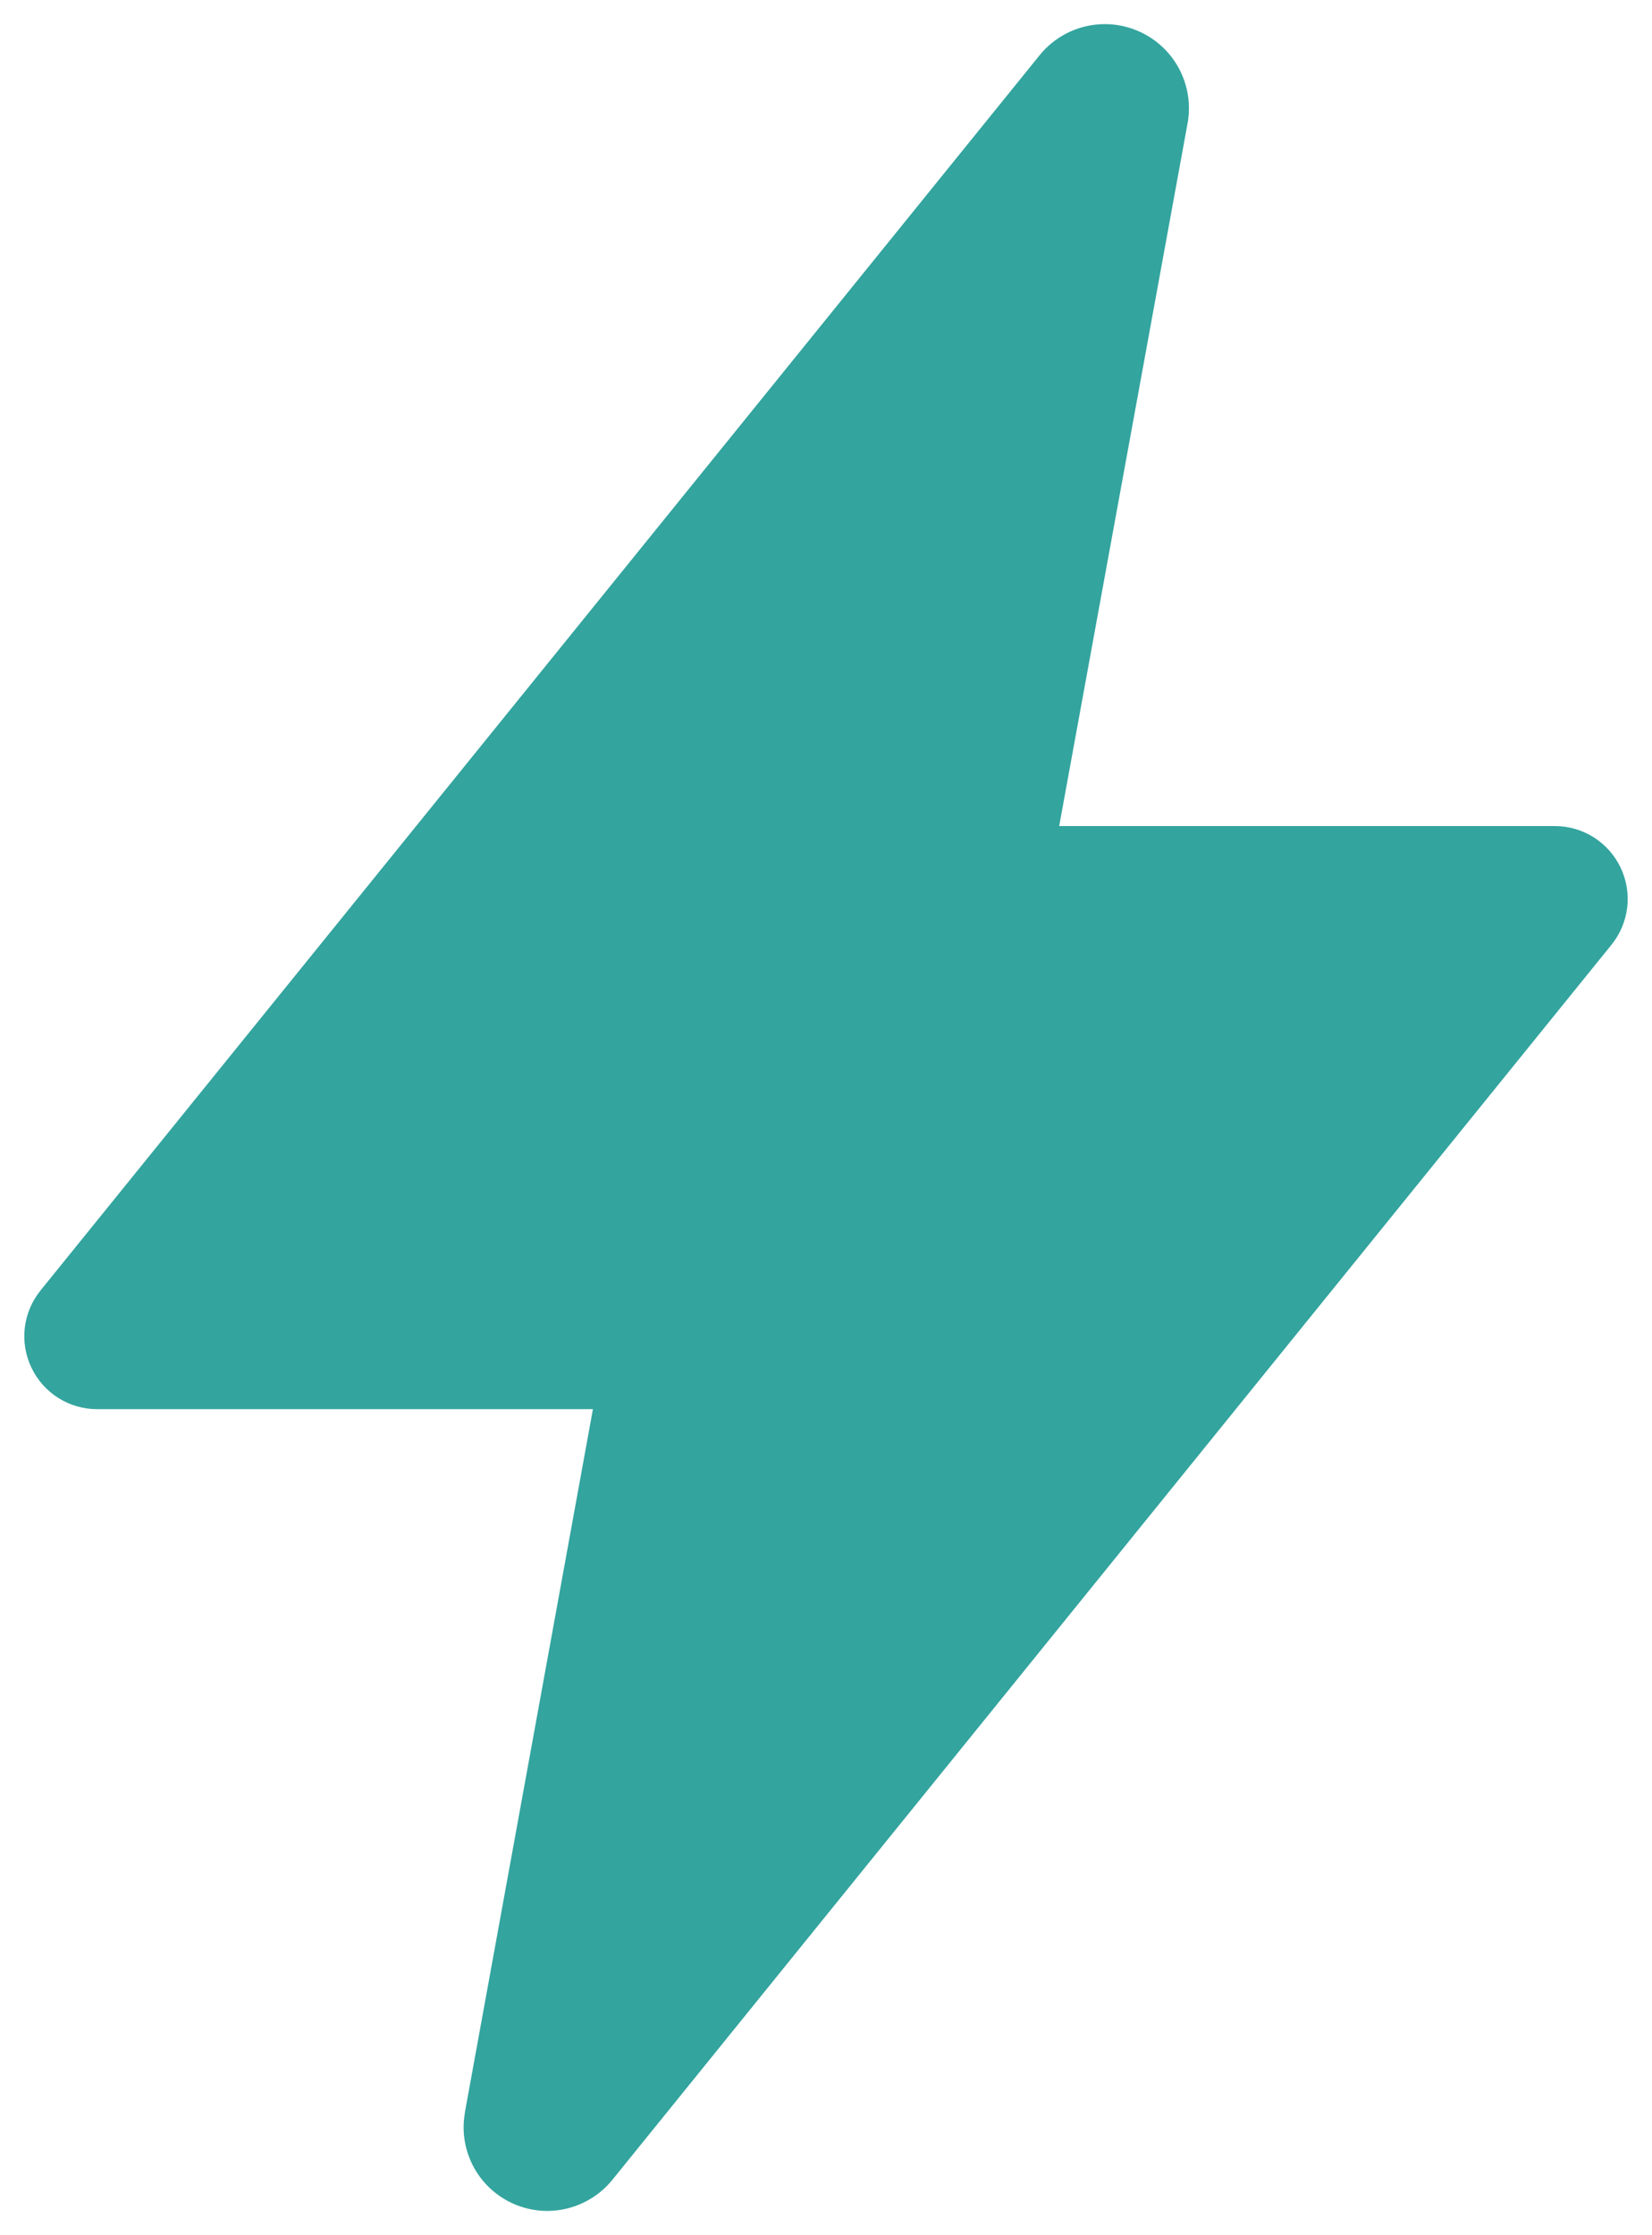 <svg width="34" height="46" viewBox="0 0 34 46" fill="none" xmlns="http://www.w3.org/2000/svg">
<path d="M11.264 45.5C11.013 45.5 10.765 45.445 10.537 45.339C10.309 45.233 10.107 45.079 9.945 44.886C9.784 44.694 9.666 44.469 9.601 44.226C9.535 43.983 9.524 43.729 9.568 43.482V43.471L12.203 29H2C1.717 29 1.439 28.92 1.2 28.769C0.96 28.618 0.769 28.402 0.647 28.146C0.525 27.891 0.477 27.606 0.51 27.325C0.544 27.043 0.656 26.777 0.834 26.557L21.381 1.156C21.615 0.859 21.939 0.647 22.305 0.552C22.671 0.457 23.058 0.485 23.407 0.631C23.755 0.777 24.047 1.032 24.236 1.359C24.426 1.686 24.503 2.067 24.456 2.442C24.456 2.47 24.448 2.497 24.444 2.525L21.799 17H32C32.283 17 32.561 17.08 32.8 17.231C33.04 17.382 33.231 17.598 33.353 17.854C33.475 18.109 33.523 18.394 33.49 18.675C33.456 18.957 33.344 19.223 33.166 19.443L12.616 44.844C12.455 45.048 12.249 45.213 12.015 45.326C11.781 45.44 11.525 45.499 11.264 45.5Z" fill="#33A49E"/>
</svg>
